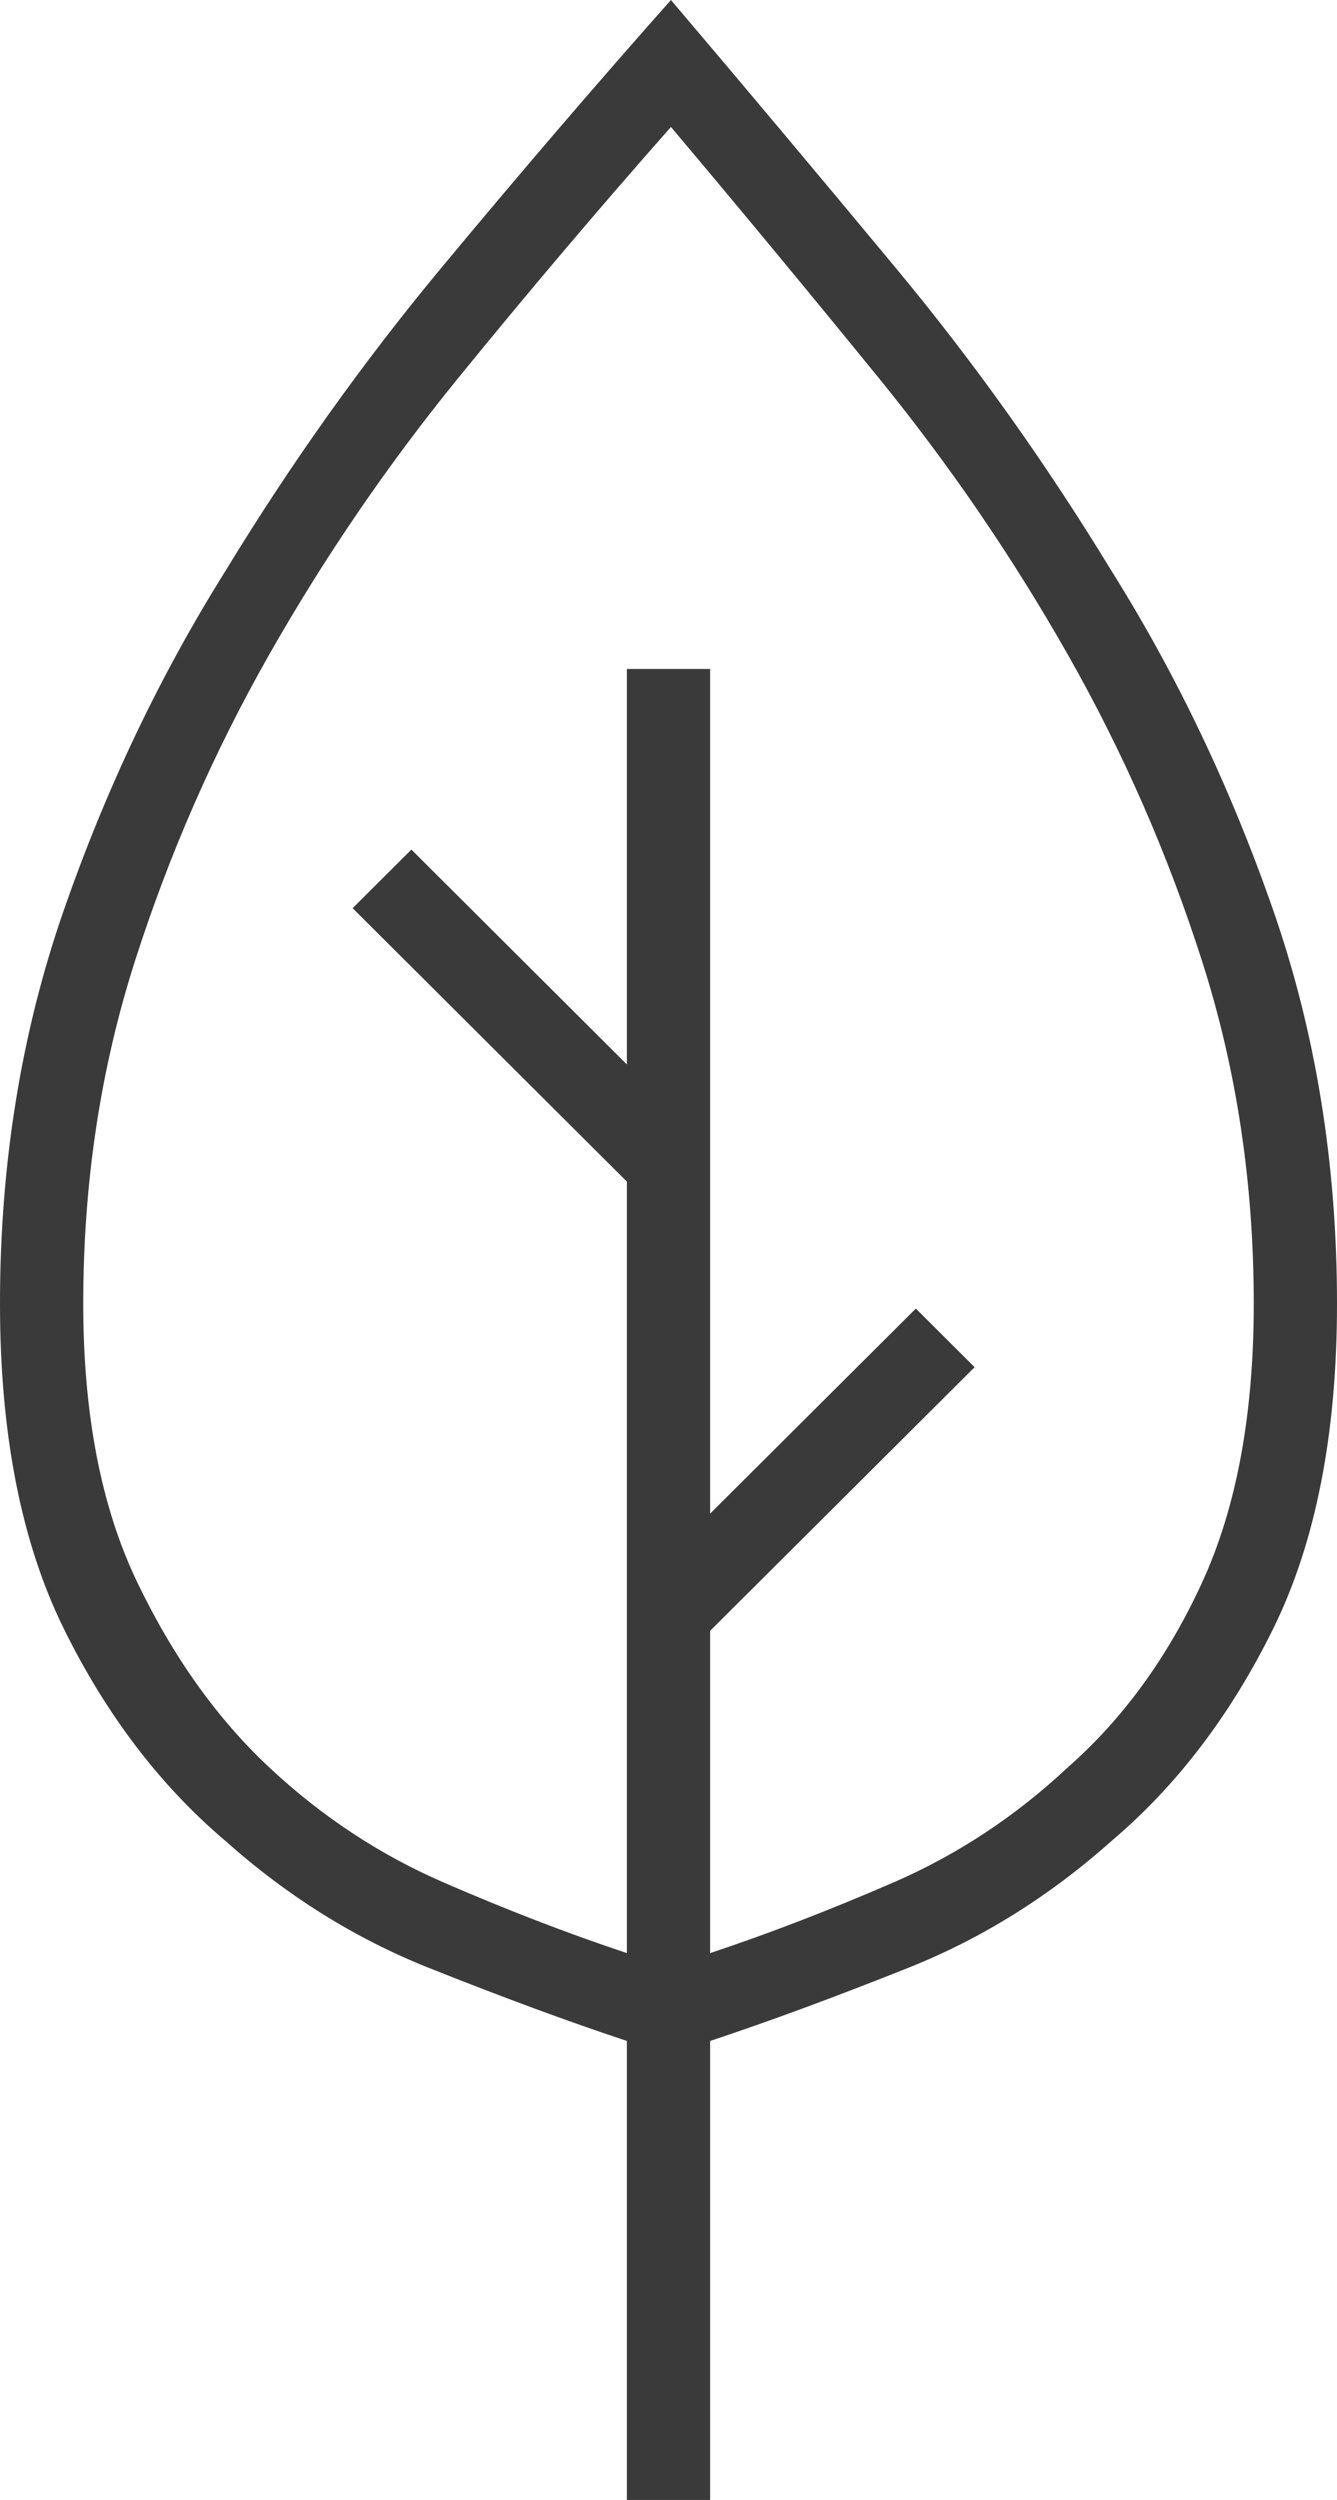 <svg width="23" height="43" viewBox="0 0 23 43" fill="none" xmlns="http://www.w3.org/2000/svg">
<g clip-path="url(#clip0_222_1120)">
<path d="M23 22.424C23 20.016 22.635 17.763 21.905 15.663C21.175 13.563 20.248 11.618 19.125 9.826C18.001 7.979 16.766 6.243 15.418 4.619C14.07 2.995 12.778 1.456 11.542 0C10.25 1.456 8.93 2.995 7.582 4.619C6.234 6.243 4.999 7.979 3.875 9.826C2.752 11.618 1.825 13.563 1.095 15.663C0.365 17.763 0 20.016 0 22.424C0 24.663 0.365 26.525 1.095 28.009C1.825 29.492 2.752 30.71 3.875 31.662C4.943 32.614 6.108 33.342 7.372 33.846C8.636 34.35 9.773 34.77 10.784 35.105V43H12.216V35.105C13.227 34.77 14.364 34.35 15.628 33.846C16.892 33.342 18.057 32.614 19.125 31.662C20.248 30.71 21.175 29.492 21.905 28.009C22.635 26.525 23 24.663 23 22.424ZM12.216 33.594V28.051L16.766 23.516L15.755 22.508L12.216 26.035V11.506H10.784V18.309L7.077 14.613L6.066 15.621L10.784 20.324V33.594C9.773 33.258 8.72 32.852 7.625 32.376C6.529 31.9 5.532 31.242 4.634 30.402C3.735 29.562 2.977 28.499 2.359 27.211C1.741 25.923 1.432 24.328 1.432 22.424C1.432 20.352 1.727 18.393 2.317 16.545C2.907 14.697 3.679 12.934 4.634 11.254C5.589 9.574 6.67 7.993 7.877 6.509C9.085 5.025 10.306 3.583 11.542 2.184C12.722 3.583 13.915 5.025 15.123 6.509C16.33 7.993 17.412 9.574 18.366 11.254C19.321 12.934 20.093 14.697 20.683 16.545C21.273 18.393 21.568 20.352 21.568 22.424C21.568 24.328 21.273 25.923 20.683 27.211C20.093 28.499 19.321 29.562 18.366 30.402C17.468 31.242 16.471 31.9 15.376 32.376C14.28 32.852 13.227 33.258 12.216 33.594Z" fill="#3A3A3B"/>
</g>
<defs>
<clipPath id="clip0_222_1120">
<rect width="23" height="43" fill="white" transform="matrix(1 0 0 -1 0 43)"/>
</clipPath>
</defs>
</svg>
